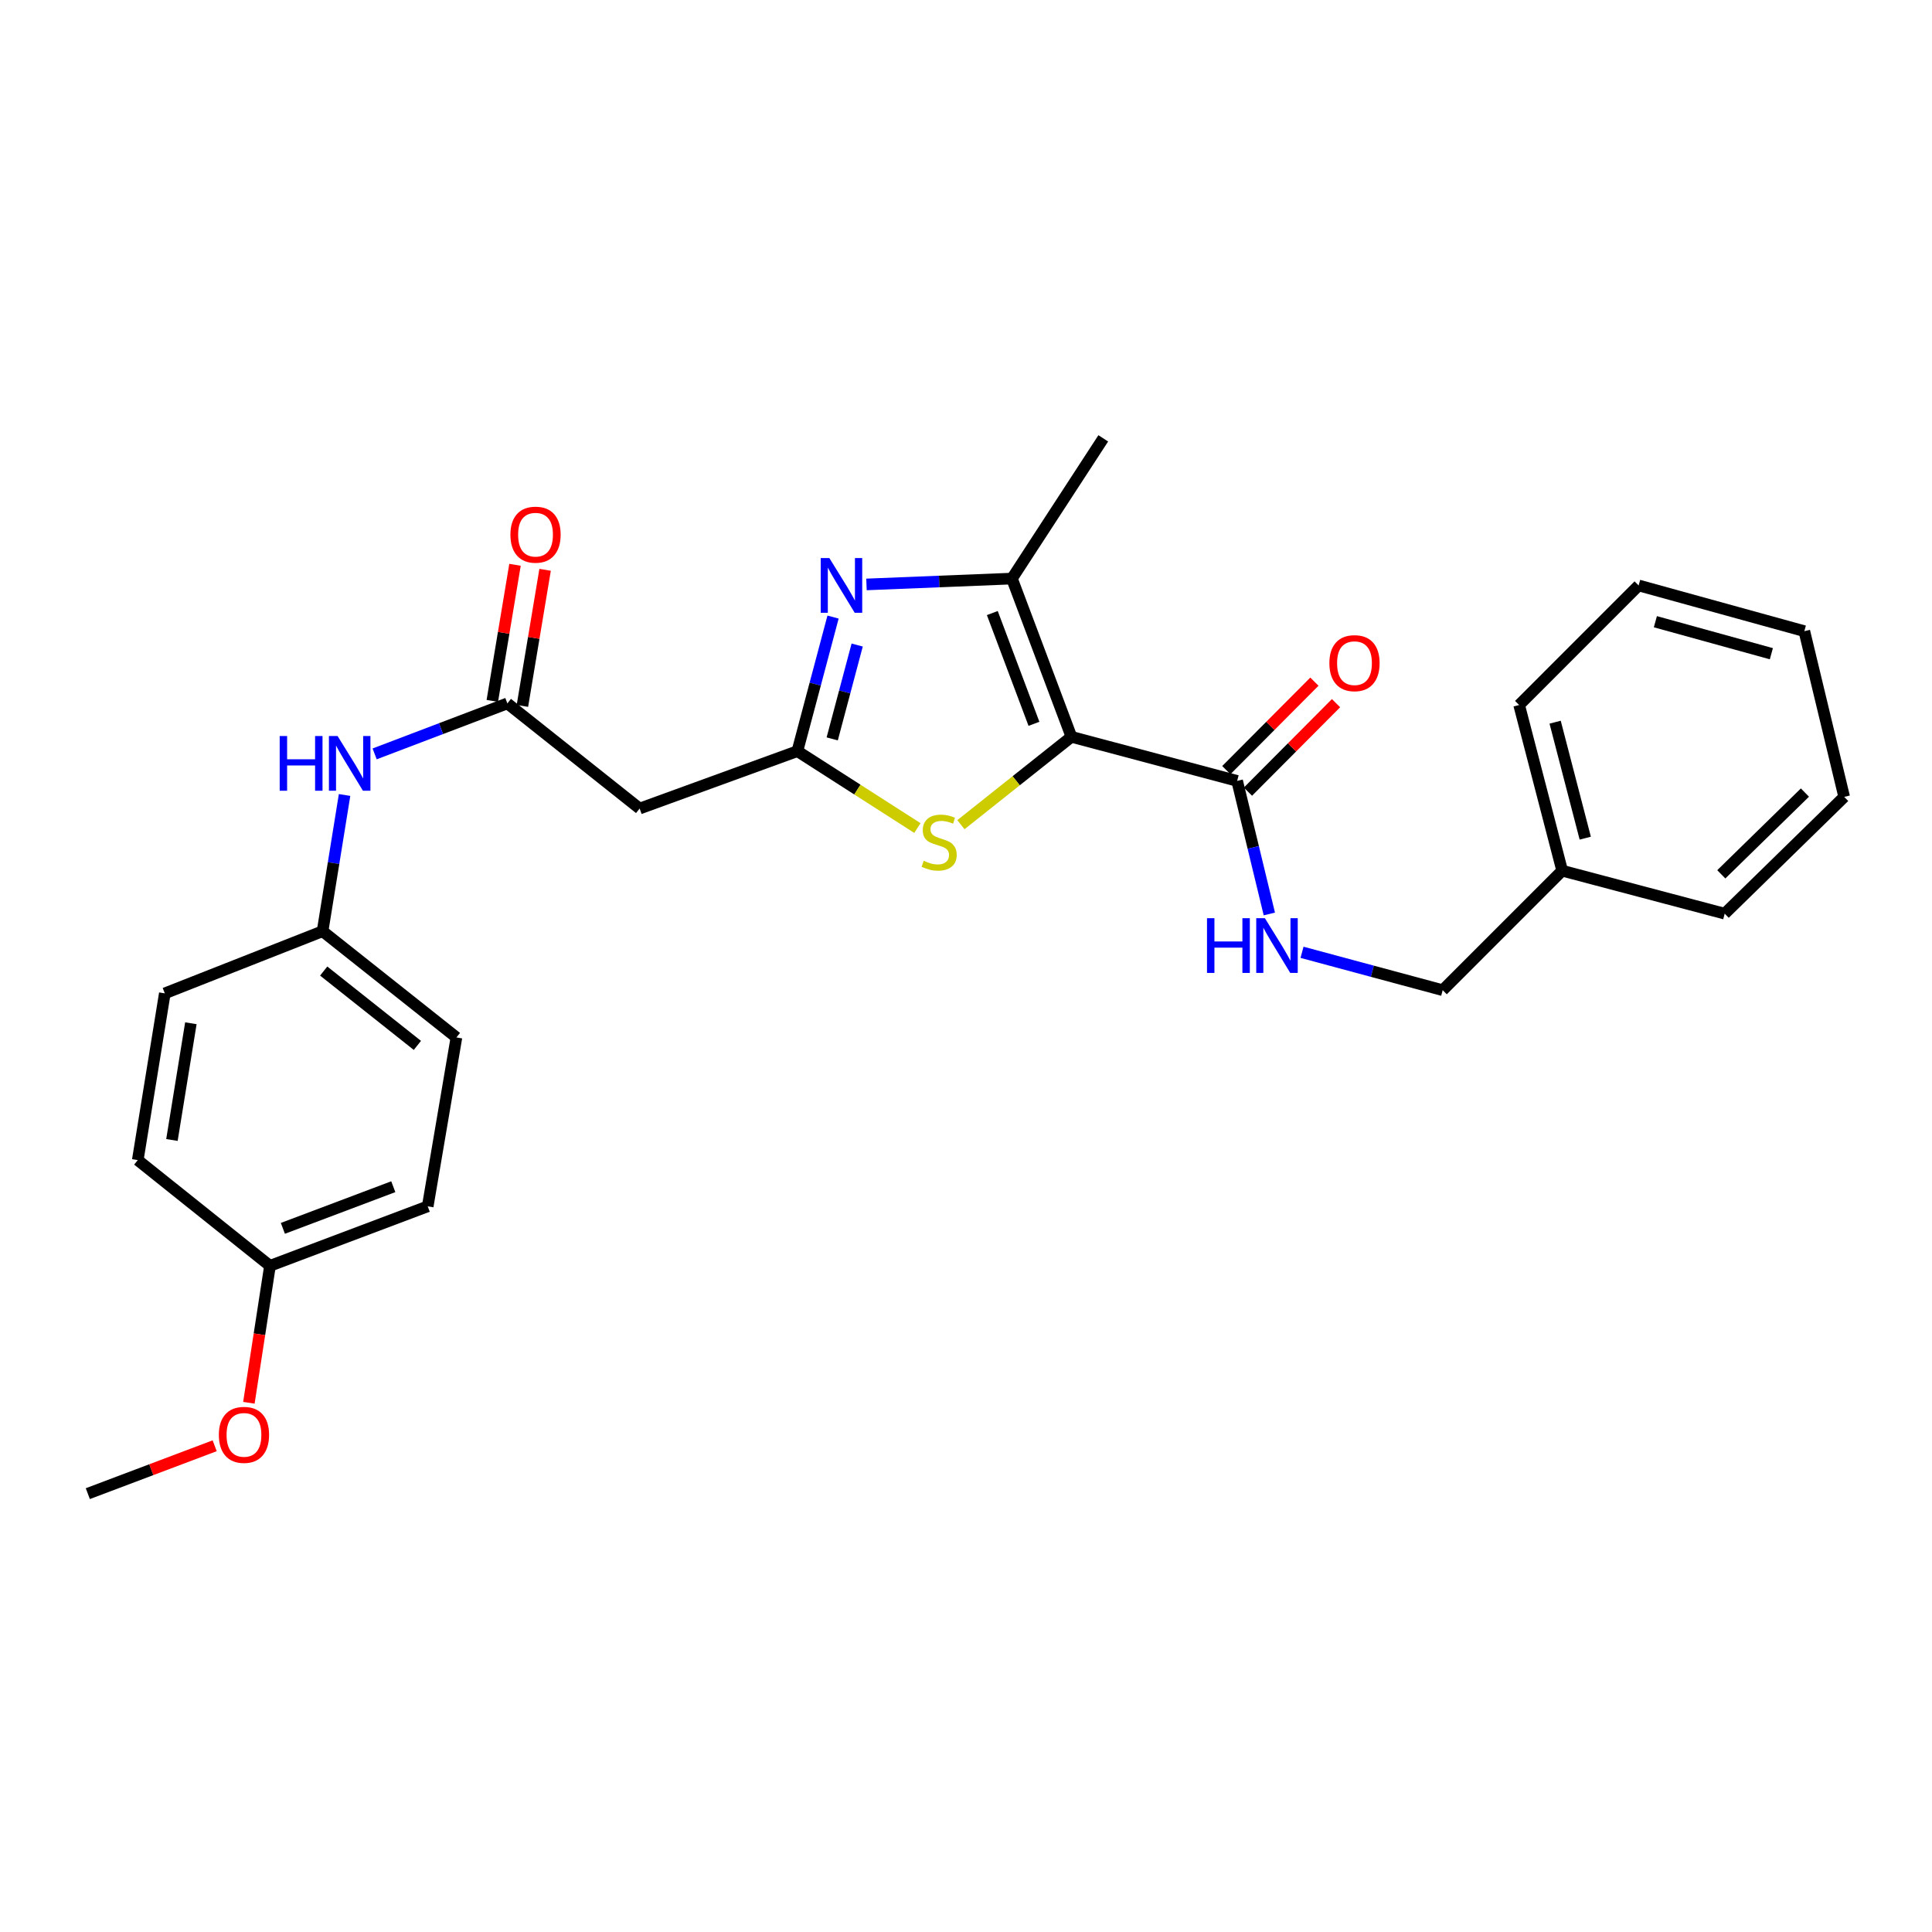 <?xml version='1.0' encoding='iso-8859-1'?>
<svg version='1.1' baseProfile='full'
              xmlns='http://www.w3.org/2000/svg'
                      xmlns:rdkit='http://www.rdkit.org/xml'
                      xmlns:xlink='http://www.w3.org/1999/xlink'
                  xml:space='preserve'
width='1000px' height='1000px' viewBox='0 0 1000 1000'>
<!-- END OF HEADER -->
<rect style='opacity:1.0;fill:#FFFFFF;stroke:none' width='1000' height='1000' x='0' y='0'> </rect>
<path class='bond-2' d='M 554.574,381.379 L 523.782,299.47' style='fill:none;fill-rule:evenodd;stroke:#000000;stroke-width:6px;stroke-linecap:butt;stroke-linejoin:miter;stroke-opacity:1' />
<path class='bond-2' d='M 535.174,374.649 L 513.62,317.313' style='fill:none;fill-rule:evenodd;stroke:#000000;stroke-width:6px;stroke-linecap:butt;stroke-linejoin:miter;stroke-opacity:1' />
<path class='bond-3' d='M 554.574,381.379 L 525.972,404.117' style='fill:none;fill-rule:evenodd;stroke:#000000;stroke-width:6px;stroke-linecap:butt;stroke-linejoin:miter;stroke-opacity:1' />
<path class='bond-3' d='M 525.972,404.117 L 497.371,426.855' style='fill:none;fill-rule:evenodd;stroke:#CCCC00;stroke-width:6px;stroke-linecap:butt;stroke-linejoin:miter;stroke-opacity:1' />
<path class='bond-4' d='M 554.574,381.379 L 640.342,404.187' style='fill:none;fill-rule:evenodd;stroke:#000000;stroke-width:6px;stroke-linecap:butt;stroke-linejoin:miter;stroke-opacity:1' />
<path class='bond-0' d='M 448.488,302.502 L 486.135,300.986' style='fill:none;fill-rule:evenodd;stroke:#0000FF;stroke-width:6px;stroke-linecap:butt;stroke-linejoin:miter;stroke-opacity:1' />
<path class='bond-0' d='M 486.135,300.986 L 523.782,299.47' style='fill:none;fill-rule:evenodd;stroke:#000000;stroke-width:6px;stroke-linecap:butt;stroke-linejoin:miter;stroke-opacity:1' />
<path class='bond-27' d='M 431.183,319.402 L 421.953,354.097' style='fill:none;fill-rule:evenodd;stroke:#0000FF;stroke-width:6px;stroke-linecap:butt;stroke-linejoin:miter;stroke-opacity:1' />
<path class='bond-27' d='M 421.953,354.097 L 412.723,388.791' style='fill:none;fill-rule:evenodd;stroke:#000000;stroke-width:6px;stroke-linecap:butt;stroke-linejoin:miter;stroke-opacity:1' />
<path class='bond-27' d='M 443.673,333.87 L 437.212,358.156' style='fill:none;fill-rule:evenodd;stroke:#0000FF;stroke-width:6px;stroke-linecap:butt;stroke-linejoin:miter;stroke-opacity:1' />
<path class='bond-27' d='M 437.212,358.156 L 430.751,382.443' style='fill:none;fill-rule:evenodd;stroke:#000000;stroke-width:6px;stroke-linecap:butt;stroke-linejoin:miter;stroke-opacity:1' />
<path class='bond-1' d='M 412.723,388.791 L 443.784,408.694' style='fill:none;fill-rule:evenodd;stroke:#000000;stroke-width:6px;stroke-linecap:butt;stroke-linejoin:miter;stroke-opacity:1' />
<path class='bond-1' d='M 443.784,408.694 L 474.846,428.598' style='fill:none;fill-rule:evenodd;stroke:#CCCC00;stroke-width:6px;stroke-linecap:butt;stroke-linejoin:miter;stroke-opacity:1' />
<path class='bond-5' d='M 412.723,388.791 L 331.077,418.504' style='fill:none;fill-rule:evenodd;stroke:#000000;stroke-width:6px;stroke-linecap:butt;stroke-linejoin:miter;stroke-opacity:1' />
<path class='bond-14' d='M 523.782,299.47 L 571.048,226.887' style='fill:none;fill-rule:evenodd;stroke:#000000;stroke-width:6px;stroke-linecap:butt;stroke-linejoin:miter;stroke-opacity:1' />
<path class='bond-7' d='M 640.342,404.187 L 648.676,438.628' style='fill:none;fill-rule:evenodd;stroke:#000000;stroke-width:6px;stroke-linecap:butt;stroke-linejoin:miter;stroke-opacity:1' />
<path class='bond-7' d='M 648.676,438.628 L 657.009,473.068' style='fill:none;fill-rule:evenodd;stroke:#0000FF;stroke-width:6px;stroke-linecap:butt;stroke-linejoin:miter;stroke-opacity:1' />
<path class='bond-9' d='M 645.938,409.757 L 668.732,386.858' style='fill:none;fill-rule:evenodd;stroke:#000000;stroke-width:6px;stroke-linecap:butt;stroke-linejoin:miter;stroke-opacity:1' />
<path class='bond-9' d='M 668.732,386.858 L 691.526,363.958' style='fill:none;fill-rule:evenodd;stroke:#FF0000;stroke-width:6px;stroke-linecap:butt;stroke-linejoin:miter;stroke-opacity:1' />
<path class='bond-9' d='M 634.746,398.617 L 657.54,375.718' style='fill:none;fill-rule:evenodd;stroke:#000000;stroke-width:6px;stroke-linecap:butt;stroke-linejoin:miter;stroke-opacity:1' />
<path class='bond-9' d='M 657.54,375.718 L 680.334,352.818' style='fill:none;fill-rule:evenodd;stroke:#FF0000;stroke-width:6px;stroke-linecap:butt;stroke-linejoin:miter;stroke-opacity:1' />
<path class='bond-6' d='M 331.077,418.504 L 262.608,364.079' style='fill:none;fill-rule:evenodd;stroke:#000000;stroke-width:6px;stroke-linecap:butt;stroke-linejoin:miter;stroke-opacity:1' />
<path class='bond-8' d='M 262.608,364.079 L 228.26,377.144' style='fill:none;fill-rule:evenodd;stroke:#000000;stroke-width:6px;stroke-linecap:butt;stroke-linejoin:miter;stroke-opacity:1' />
<path class='bond-8' d='M 228.26,377.144 L 193.912,390.21' style='fill:none;fill-rule:evenodd;stroke:#0000FF;stroke-width:6px;stroke-linecap:butt;stroke-linejoin:miter;stroke-opacity:1' />
<path class='bond-10' d='M 270.396,365.378 L 276.27,330.157' style='fill:none;fill-rule:evenodd;stroke:#000000;stroke-width:6px;stroke-linecap:butt;stroke-linejoin:miter;stroke-opacity:1' />
<path class='bond-10' d='M 276.27,330.157 L 282.144,294.936' style='fill:none;fill-rule:evenodd;stroke:#FF0000;stroke-width:6px;stroke-linecap:butt;stroke-linejoin:miter;stroke-opacity:1' />
<path class='bond-10' d='M 254.821,362.781 L 260.695,327.56' style='fill:none;fill-rule:evenodd;stroke:#000000;stroke-width:6px;stroke-linecap:butt;stroke-linejoin:miter;stroke-opacity:1' />
<path class='bond-10' d='M 260.695,327.56 L 266.569,292.339' style='fill:none;fill-rule:evenodd;stroke:#FF0000;stroke-width:6px;stroke-linecap:butt;stroke-linejoin:miter;stroke-opacity:1' />
<path class='bond-12' d='M 673.927,492.911 L 710.331,502.715' style='fill:none;fill-rule:evenodd;stroke:#0000FF;stroke-width:6px;stroke-linecap:butt;stroke-linejoin:miter;stroke-opacity:1' />
<path class='bond-12' d='M 710.331,502.715 L 746.734,512.518' style='fill:none;fill-rule:evenodd;stroke:#000000;stroke-width:6px;stroke-linecap:butt;stroke-linejoin:miter;stroke-opacity:1' />
<path class='bond-11' d='M 178.348,411.485 L 172.655,446.742' style='fill:none;fill-rule:evenodd;stroke:#0000FF;stroke-width:6px;stroke-linecap:butt;stroke-linejoin:miter;stroke-opacity:1' />
<path class='bond-11' d='M 172.655,446.742 L 166.962,481.999' style='fill:none;fill-rule:evenodd;stroke:#000000;stroke-width:6px;stroke-linecap:butt;stroke-linejoin:miter;stroke-opacity:1' />
<path class='bond-15' d='M 166.962,481.999 L 85.308,514.159' style='fill:none;fill-rule:evenodd;stroke:#000000;stroke-width:6px;stroke-linecap:butt;stroke-linejoin:miter;stroke-opacity:1' />
<path class='bond-16' d='M 166.962,481.999 L 236.247,536.976' style='fill:none;fill-rule:evenodd;stroke:#000000;stroke-width:6px;stroke-linecap:butt;stroke-linejoin:miter;stroke-opacity:1' />
<path class='bond-16' d='M 167.54,502.615 L 216.039,541.099' style='fill:none;fill-rule:evenodd;stroke:#000000;stroke-width:6px;stroke-linecap:butt;stroke-linejoin:miter;stroke-opacity:1' />
<path class='bond-19' d='M 746.734,512.518 L 808.58,450.664' style='fill:none;fill-rule:evenodd;stroke:#000000;stroke-width:6px;stroke-linecap:butt;stroke-linejoin:miter;stroke-opacity:1' />
<path class='bond-13' d='M 139.741,655.185 L 221.386,624.394' style='fill:none;fill-rule:evenodd;stroke:#000000;stroke-width:6px;stroke-linecap:butt;stroke-linejoin:miter;stroke-opacity:1' />
<path class='bond-13' d='M 146.416,635.792 L 203.568,614.238' style='fill:none;fill-rule:evenodd;stroke:#000000;stroke-width:6px;stroke-linecap:butt;stroke-linejoin:miter;stroke-opacity:1' />
<path class='bond-20' d='M 139.741,655.185 L 134.281,690.628' style='fill:none;fill-rule:evenodd;stroke:#000000;stroke-width:6px;stroke-linecap:butt;stroke-linejoin:miter;stroke-opacity:1' />
<path class='bond-20' d='M 134.281,690.628 L 128.822,726.071' style='fill:none;fill-rule:evenodd;stroke:#FF0000;stroke-width:6px;stroke-linecap:butt;stroke-linejoin:miter;stroke-opacity:1' />
<path class='bond-29' d='M 139.741,655.185 L 71.307,600.471' style='fill:none;fill-rule:evenodd;stroke:#000000;stroke-width:6px;stroke-linecap:butt;stroke-linejoin:miter;stroke-opacity:1' />
<path class='bond-17' d='M 85.308,514.159 L 71.307,600.471' style='fill:none;fill-rule:evenodd;stroke:#000000;stroke-width:6px;stroke-linecap:butt;stroke-linejoin:miter;stroke-opacity:1' />
<path class='bond-17' d='M 98.794,529.634 L 88.994,590.053' style='fill:none;fill-rule:evenodd;stroke:#000000;stroke-width:6px;stroke-linecap:butt;stroke-linejoin:miter;stroke-opacity:1' />
<path class='bond-18' d='M 236.247,536.976 L 221.386,624.394' style='fill:none;fill-rule:evenodd;stroke:#000000;stroke-width:6px;stroke-linecap:butt;stroke-linejoin:miter;stroke-opacity:1' />
<path class='bond-21' d='M 808.58,450.664 L 786.307,364.904' style='fill:none;fill-rule:evenodd;stroke:#000000;stroke-width:6px;stroke-linecap:butt;stroke-linejoin:miter;stroke-opacity:1' />
<path class='bond-21' d='M 820.523,433.83 L 804.931,373.799' style='fill:none;fill-rule:evenodd;stroke:#000000;stroke-width:6px;stroke-linecap:butt;stroke-linejoin:miter;stroke-opacity:1' />
<path class='bond-22' d='M 808.58,450.664 L 892.7,472.911' style='fill:none;fill-rule:evenodd;stroke:#000000;stroke-width:6px;stroke-linecap:butt;stroke-linejoin:miter;stroke-opacity:1' />
<path class='bond-23' d='M 111.116,748.326 L 78.285,760.719' style='fill:none;fill-rule:evenodd;stroke:#FF0000;stroke-width:6px;stroke-linecap:butt;stroke-linejoin:miter;stroke-opacity:1' />
<path class='bond-23' d='M 78.285,760.719 L 45.455,773.113' style='fill:none;fill-rule:evenodd;stroke:#000000;stroke-width:6px;stroke-linecap:butt;stroke-linejoin:miter;stroke-opacity:1' />
<path class='bond-25' d='M 786.307,364.904 L 848.153,303.023' style='fill:none;fill-rule:evenodd;stroke:#000000;stroke-width:6px;stroke-linecap:butt;stroke-linejoin:miter;stroke-opacity:1' />
<path class='bond-24' d='M 892.7,472.911 L 954.545,412.46' style='fill:none;fill-rule:evenodd;stroke:#000000;stroke-width:6px;stroke-linecap:butt;stroke-linejoin:miter;stroke-opacity:1' />
<path class='bond-24' d='M 890.939,452.551 L 934.231,410.235' style='fill:none;fill-rule:evenodd;stroke:#000000;stroke-width:6px;stroke-linecap:butt;stroke-linejoin:miter;stroke-opacity:1' />
<path class='bond-26' d='M 954.545,412.46 L 933.921,326.691' style='fill:none;fill-rule:evenodd;stroke:#000000;stroke-width:6px;stroke-linecap:butt;stroke-linejoin:miter;stroke-opacity:1' />
<path class='bond-28' d='M 848.153,303.023 L 933.921,326.691' style='fill:none;fill-rule:evenodd;stroke:#000000;stroke-width:6px;stroke-linecap:butt;stroke-linejoin:miter;stroke-opacity:1' />
<path class='bond-28' d='M 856.818,321.795 L 916.856,338.362' style='fill:none;fill-rule:evenodd;stroke:#000000;stroke-width:6px;stroke-linecap:butt;stroke-linejoin:miter;stroke-opacity:1' />
<path  class='atom-1' d='M 429.28 288.863
L 438.56 303.863
Q 439.48 305.343, 440.96 308.023
Q 442.44 310.703, 442.52 310.863
L 442.52 288.863
L 446.28 288.863
L 446.28 317.183
L 442.4 317.183
L 432.44 300.783
Q 431.28 298.863, 430.04 296.663
Q 428.84 294.463, 428.48 293.783
L 428.48 317.183
L 424.8 317.183
L 424.8 288.863
L 429.28 288.863
' fill='#0000FF'/>
<path  class='atom-4' d='M 478.104 445.532
Q 478.424 445.652, 479.744 446.212
Q 481.064 446.772, 482.504 447.132
Q 483.984 447.452, 485.424 447.452
Q 488.104 447.452, 489.664 446.172
Q 491.224 444.852, 491.224 442.572
Q 491.224 441.012, 490.424 440.052
Q 489.664 439.092, 488.464 438.572
Q 487.264 438.052, 485.264 437.452
Q 482.744 436.692, 481.224 435.972
Q 479.744 435.252, 478.664 433.732
Q 477.624 432.212, 477.624 429.652
Q 477.624 426.092, 480.024 423.892
Q 482.464 421.692, 487.264 421.692
Q 490.544 421.692, 494.264 423.252
L 493.344 426.332
Q 489.944 424.932, 487.384 424.932
Q 484.624 424.932, 483.104 426.092
Q 481.584 427.212, 481.624 429.172
Q 481.624 430.692, 482.384 431.612
Q 483.184 432.532, 484.304 433.052
Q 485.464 433.572, 487.384 434.172
Q 489.944 434.972, 491.464 435.772
Q 492.984 436.572, 494.064 438.212
Q 495.184 439.812, 495.184 442.572
Q 495.184 446.492, 492.544 448.612
Q 489.944 450.692, 485.584 450.692
Q 483.064 450.692, 481.144 450.132
Q 479.264 449.612, 477.024 448.692
L 478.104 445.532
' fill='#CCCC00'/>
<path  class='atom-8' d='M 624.746 475.26
L 628.586 475.26
L 628.586 487.3
L 643.066 487.3
L 643.066 475.26
L 646.906 475.26
L 646.906 503.58
L 643.066 503.58
L 643.066 490.5
L 628.586 490.5
L 628.586 503.58
L 624.746 503.58
L 624.746 475.26
' fill='#0000FF'/>
<path  class='atom-8' d='M 654.706 475.26
L 663.986 490.26
Q 664.906 491.74, 666.386 494.42
Q 667.866 497.1, 667.946 497.26
L 667.946 475.26
L 671.706 475.26
L 671.706 503.58
L 667.826 503.58
L 657.866 487.18
Q 656.706 485.26, 655.466 483.06
Q 654.266 480.86, 653.906 480.18
L 653.906 503.58
L 650.226 503.58
L 650.226 475.26
L 654.706 475.26
' fill='#0000FF'/>
<path  class='atom-9' d='M 144.769 380.965
L 148.609 380.965
L 148.609 393.005
L 163.089 393.005
L 163.089 380.965
L 166.929 380.965
L 166.929 409.285
L 163.089 409.285
L 163.089 396.205
L 148.609 396.205
L 148.609 409.285
L 144.769 409.285
L 144.769 380.965
' fill='#0000FF'/>
<path  class='atom-9' d='M 174.729 380.965
L 184.009 395.965
Q 184.929 397.445, 186.409 400.125
Q 187.889 402.805, 187.969 402.965
L 187.969 380.965
L 191.729 380.965
L 191.729 409.285
L 187.849 409.285
L 177.889 392.885
Q 176.729 390.965, 175.489 388.765
Q 174.289 386.565, 173.929 385.885
L 173.929 409.285
L 170.249 409.285
L 170.249 380.965
L 174.729 380.965
' fill='#0000FF'/>
<path  class='atom-10' d='M 688.083 343.246
Q 688.083 336.446, 691.443 332.646
Q 694.803 328.846, 701.083 328.846
Q 707.363 328.846, 710.723 332.646
Q 714.083 336.446, 714.083 343.246
Q 714.083 350.126, 710.683 354.046
Q 707.283 357.926, 701.083 357.926
Q 694.843 357.926, 691.443 354.046
Q 688.083 350.166, 688.083 343.246
M 701.083 354.726
Q 705.403 354.726, 707.723 351.846
Q 710.083 348.926, 710.083 343.246
Q 710.083 337.686, 707.723 334.886
Q 705.403 332.046, 701.083 332.046
Q 696.763 332.046, 694.403 334.846
Q 692.083 337.646, 692.083 343.246
Q 692.083 348.966, 694.403 351.846
Q 696.763 354.726, 701.083 354.726
' fill='#FF0000'/>
<path  class='atom-11' d='M 264.188 276.742
Q 264.188 269.942, 267.548 266.142
Q 270.908 262.342, 277.188 262.342
Q 283.468 262.342, 286.828 266.142
Q 290.188 269.942, 290.188 276.742
Q 290.188 283.622, 286.788 287.542
Q 283.388 291.422, 277.188 291.422
Q 270.948 291.422, 267.548 287.542
Q 264.188 283.662, 264.188 276.742
M 277.188 288.222
Q 281.508 288.222, 283.828 285.342
Q 286.188 282.422, 286.188 276.742
Q 286.188 271.182, 283.828 268.382
Q 281.508 265.542, 277.188 265.542
Q 272.868 265.542, 270.508 268.342
Q 268.188 271.142, 268.188 276.742
Q 268.188 282.462, 270.508 285.342
Q 272.868 288.222, 277.188 288.222
' fill='#FF0000'/>
<path  class='atom-21' d='M 113.275 742.683
Q 113.275 735.883, 116.635 732.083
Q 119.995 728.283, 126.275 728.283
Q 132.555 728.283, 135.915 732.083
Q 139.275 735.883, 139.275 742.683
Q 139.275 749.563, 135.875 753.483
Q 132.475 757.363, 126.275 757.363
Q 120.035 757.363, 116.635 753.483
Q 113.275 749.603, 113.275 742.683
M 126.275 754.163
Q 130.595 754.163, 132.915 751.283
Q 135.275 748.363, 135.275 742.683
Q 135.275 737.123, 132.915 734.323
Q 130.595 731.483, 126.275 731.483
Q 121.955 731.483, 119.595 734.283
Q 117.275 737.083, 117.275 742.683
Q 117.275 748.403, 119.595 751.283
Q 121.955 754.163, 126.275 754.163
' fill='#FF0000'/>
</svg>
